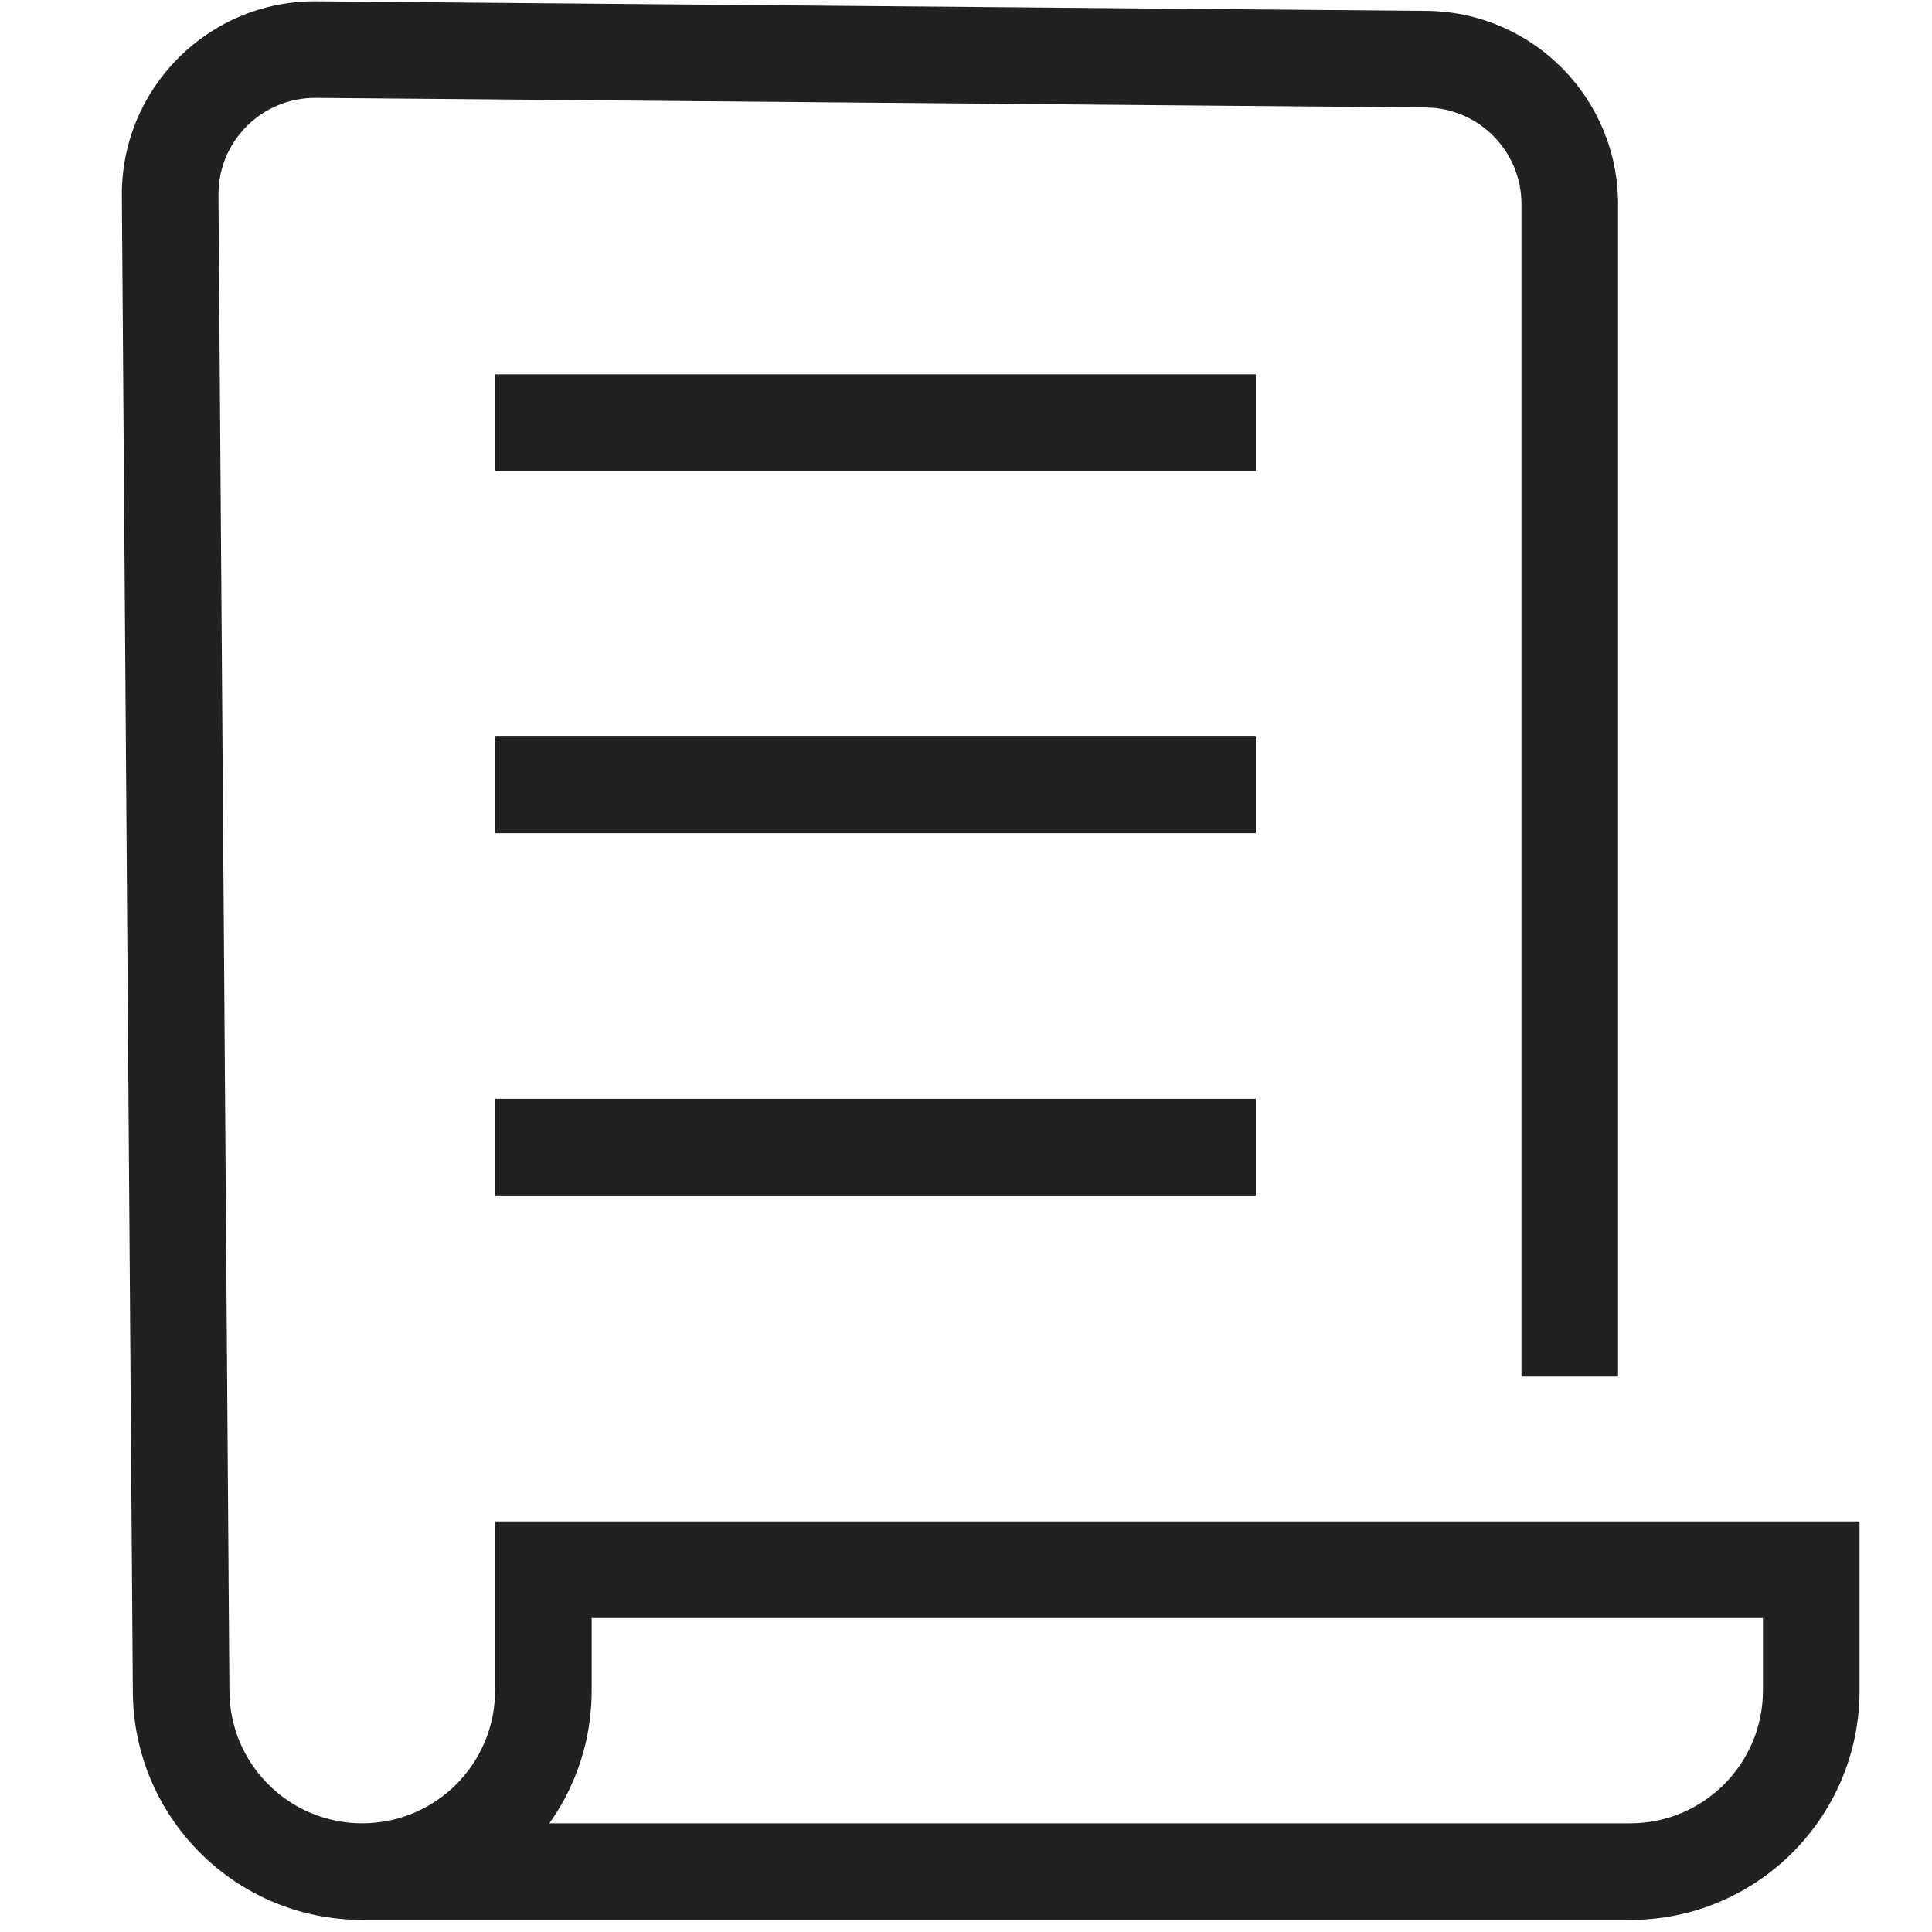 <svg xmlns="http://www.w3.org/2000/svg" width="40" height="40" viewBox="0 0 40 40" fill="none"><path fill-rule="evenodd" clip-rule="evenodd" d="M2.523 4.056C2.506 1.822 4.323 0.007 6.557 0.027L29.535 0.225C31.73 0.244 33.5 2.029 33.5 4.224V28.5H31.5V4.224C31.5 3.127 30.615 2.234 29.517 2.225L6.54 2.026C5.423 2.017 4.514 2.924 4.523 4.041L4.75 35C4.75 36.519 5.981 37.75 7.5 37.75C9.019 37.75 10.25 36.519 10.25 35V31.5H38.5V35C38.5 37.623 36.374 39.75 33.75 39.75L7.5 39.75C4.878 39.75 2.752 37.626 2.75 35.004L2.75 35L2.523 4.056ZM11.374 37.75H33.75C35.269 37.75 36.5 36.519 36.5 35V33.5H12.25V35C12.25 36.025 11.926 36.974 11.374 37.75Z" fill="#212121"></path><path d="M26 7.75H10.25V9.75H26V7.75Z" fill="#212121"></path><path d="M10.25 15.25H26V17.25H10.25V15.25Z" fill="#212121"></path><path d="M26 22.75H10.25V24.75H26V22.75Z" fill="#212121"></path></svg>